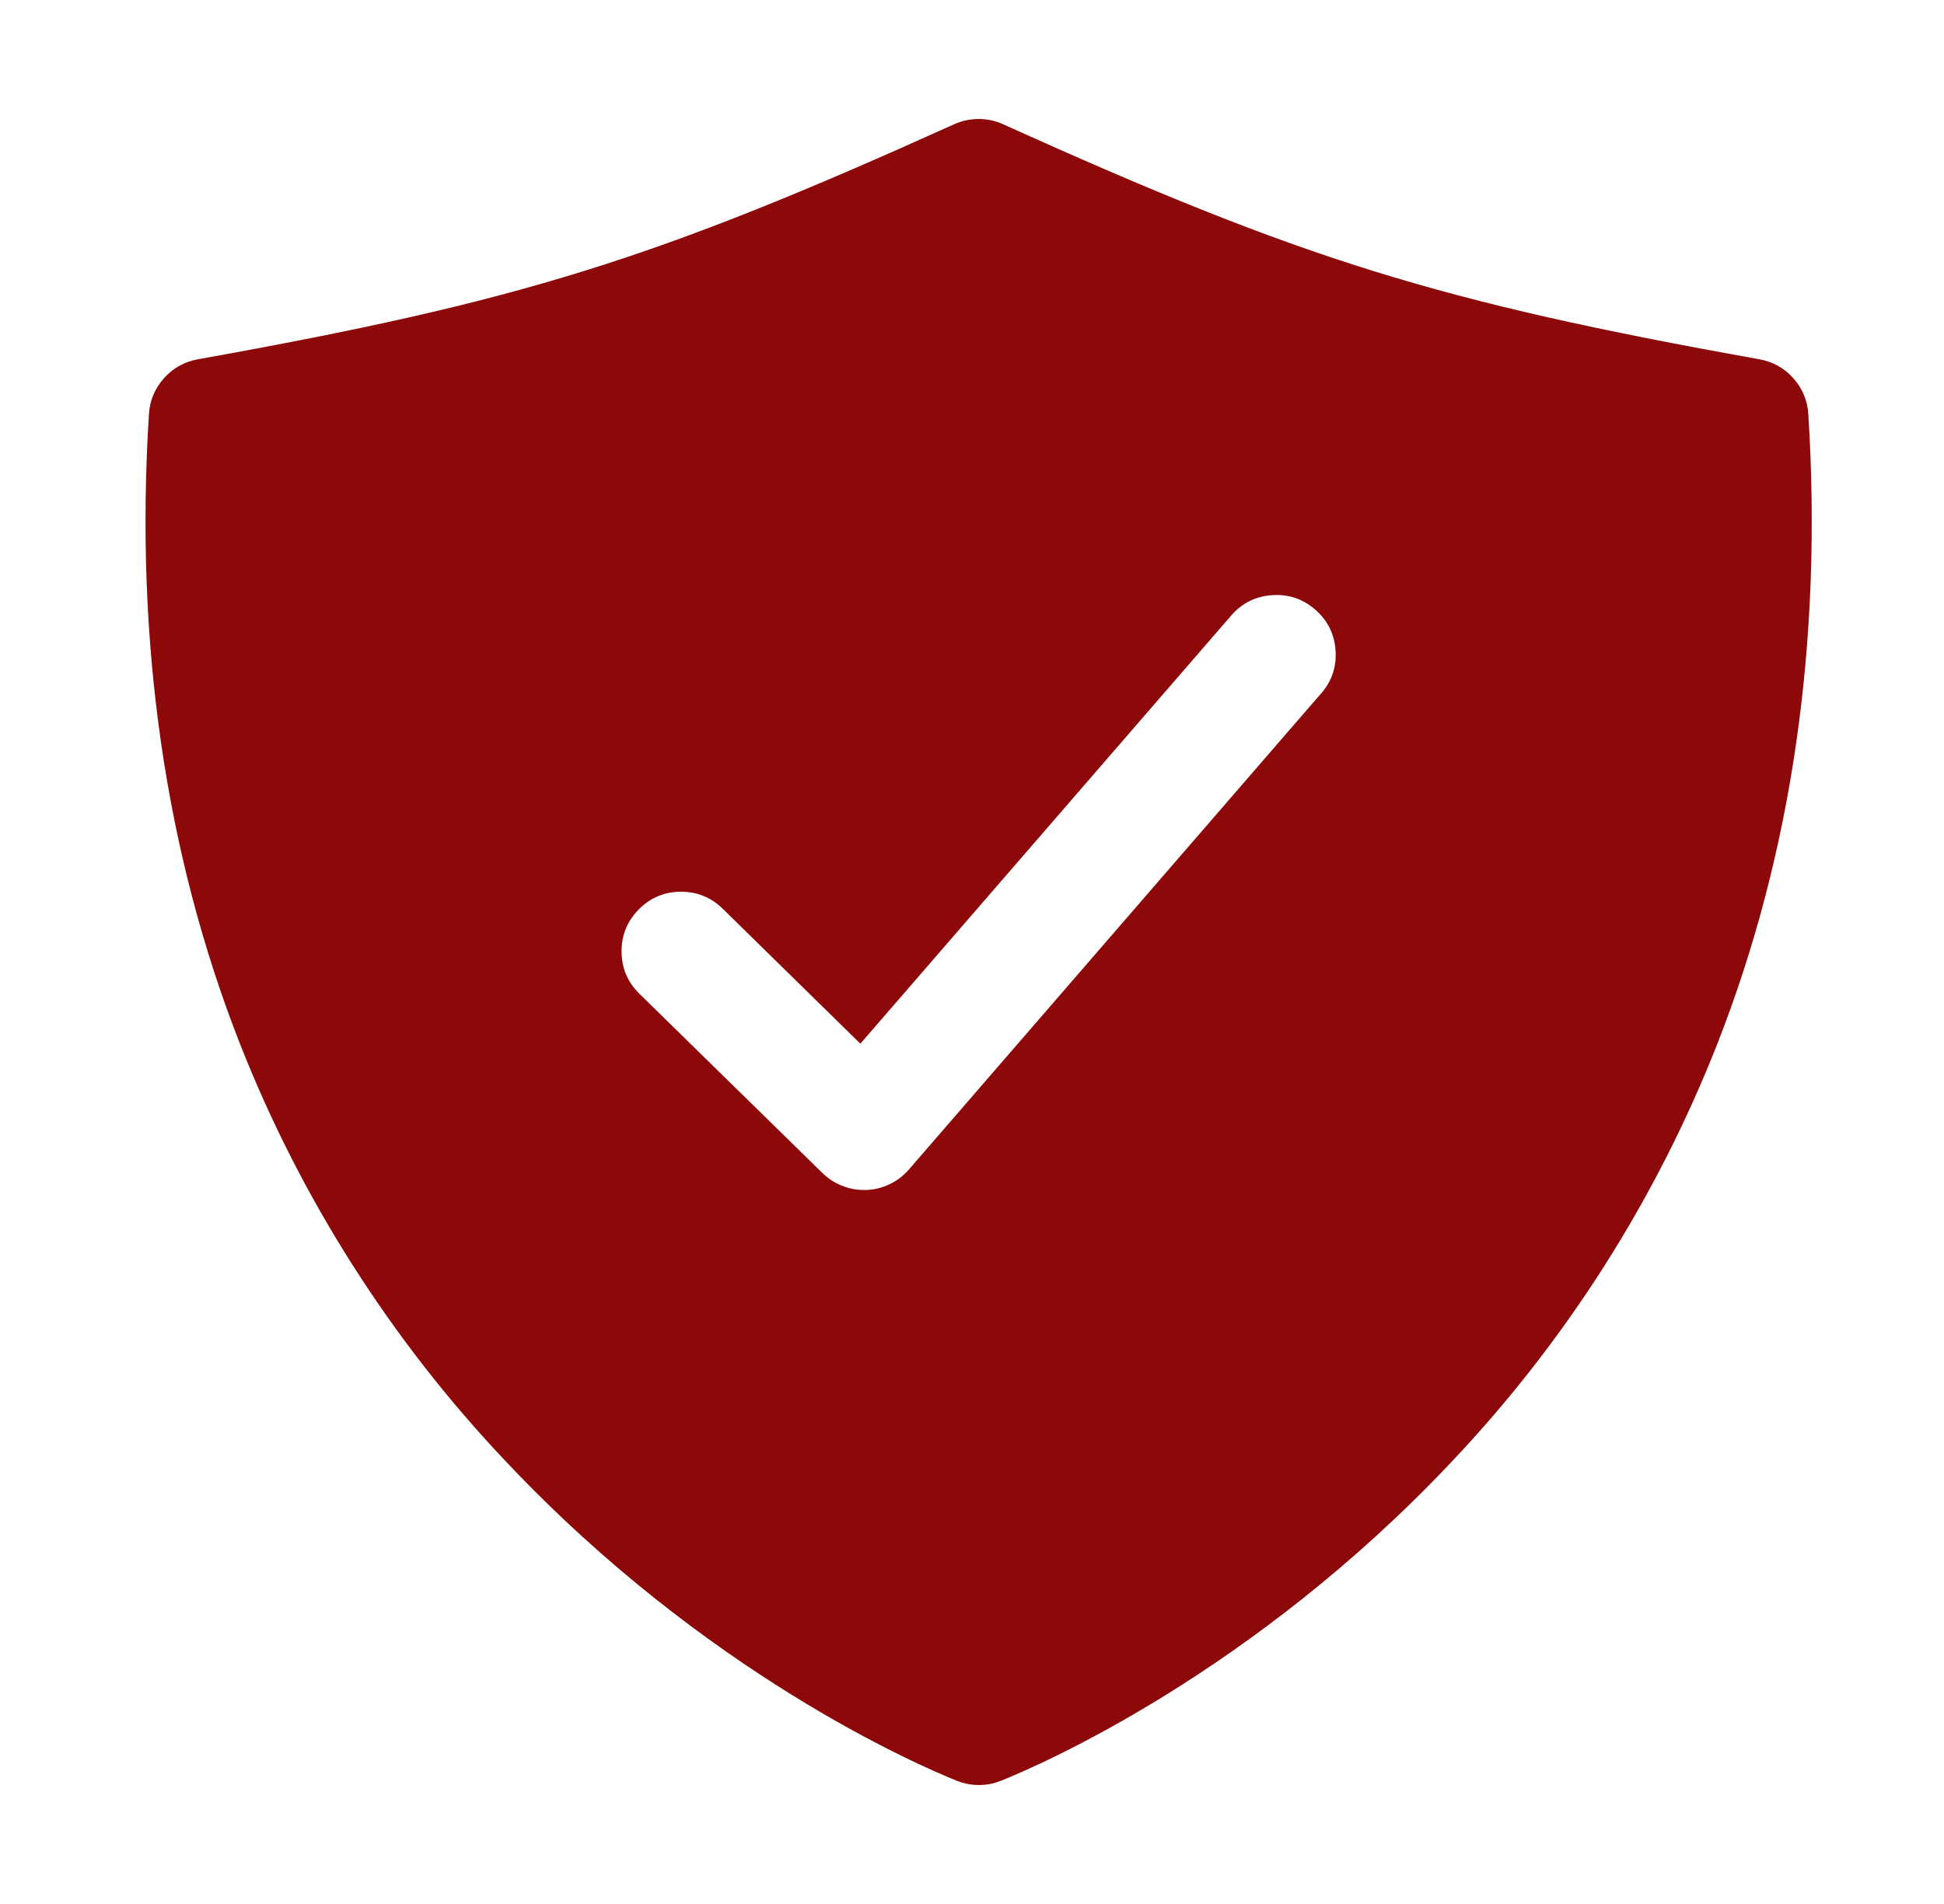 <svg width="49" height="48" viewBox="0 0 49 48" fill="none" xmlns="http://www.w3.org/2000/svg">
<g clip-path="url(#clip0_3835_2205)">
<mask id="mask0_3835_2205" style="mask-type:luminance" maskUnits="userSpaceOnUse" x="0" y="0" width="49" height="48">
<path d="M0.667 0H48.667V48H0.667V0Z" fill="white"/>
</mask>
<g mask="url(#mask0_3835_2205)">
<mask id="mask1_3835_2205" style="mask-type:luminance" maskUnits="userSpaceOnUse" x="0" y="0" width="49" height="48">
<path d="M0.667 0H48.667V48H0.667V0Z" fill="white"/>
</mask>
<g mask="url(#mask1_3835_2205)">
<path d="M45.58 10.44C45.558 10.095 45.432 9.794 45.202 9.536C44.972 9.278 44.687 9.119 44.347 9.058C36.238 7.603 32.853 6.551 25.285 3.133C25.089 3.044 24.883 3 24.667 3C24.452 3 24.246 3.044 24.049 3.133C16.482 6.551 13.097 7.603 4.987 9.058C4.647 9.119 4.362 9.278 4.132 9.536C3.902 9.794 3.776 10.095 3.754 10.44C3.394 16.169 4.163 21.507 6.045 26.306C6.815 28.264 7.765 30.129 8.895 31.904C10.025 33.678 11.313 35.328 12.761 36.854C17.774 42.172 23.096 44.483 24.111 44.891C24.292 44.964 24.479 45.001 24.674 45.001C24.869 45.001 25.056 44.964 25.236 44.891C26.252 44.483 31.574 42.172 36.587 36.854C38.032 35.327 39.318 33.677 40.446 31.903C41.573 30.128 42.521 28.263 43.29 26.306C45.171 21.507 45.941 16.169 45.58 10.44ZM33.299 17.482L22.911 29.482C22.776 29.638 22.616 29.761 22.43 29.851C22.244 29.941 22.048 29.991 21.842 30H21.78C21.584 30 21.395 29.963 21.213 29.889C21.031 29.815 20.87 29.709 20.73 29.572L16.117 25.053C15.821 24.763 15.671 24.411 15.667 23.997C15.663 23.582 15.806 23.227 16.096 22.931C16.386 22.635 16.738 22.485 17.152 22.481C17.566 22.477 17.921 22.62 18.217 22.91L21.686 26.312L31.033 15.518C31.304 15.205 31.646 15.034 32.059 15.004C32.472 14.975 32.835 15.095 33.148 15.366C33.462 15.637 33.633 15.979 33.663 16.392C33.693 16.805 33.572 17.168 33.302 17.482H33.299Z" fill="#8D0808"/>
</g>
</g>
</g>
<defs>
<clipPath id="clip0_3835_2205">
<rect width="48" height="48" fill="white" transform="translate(0.667)"/>
</clipPath>
</defs>
</svg>

